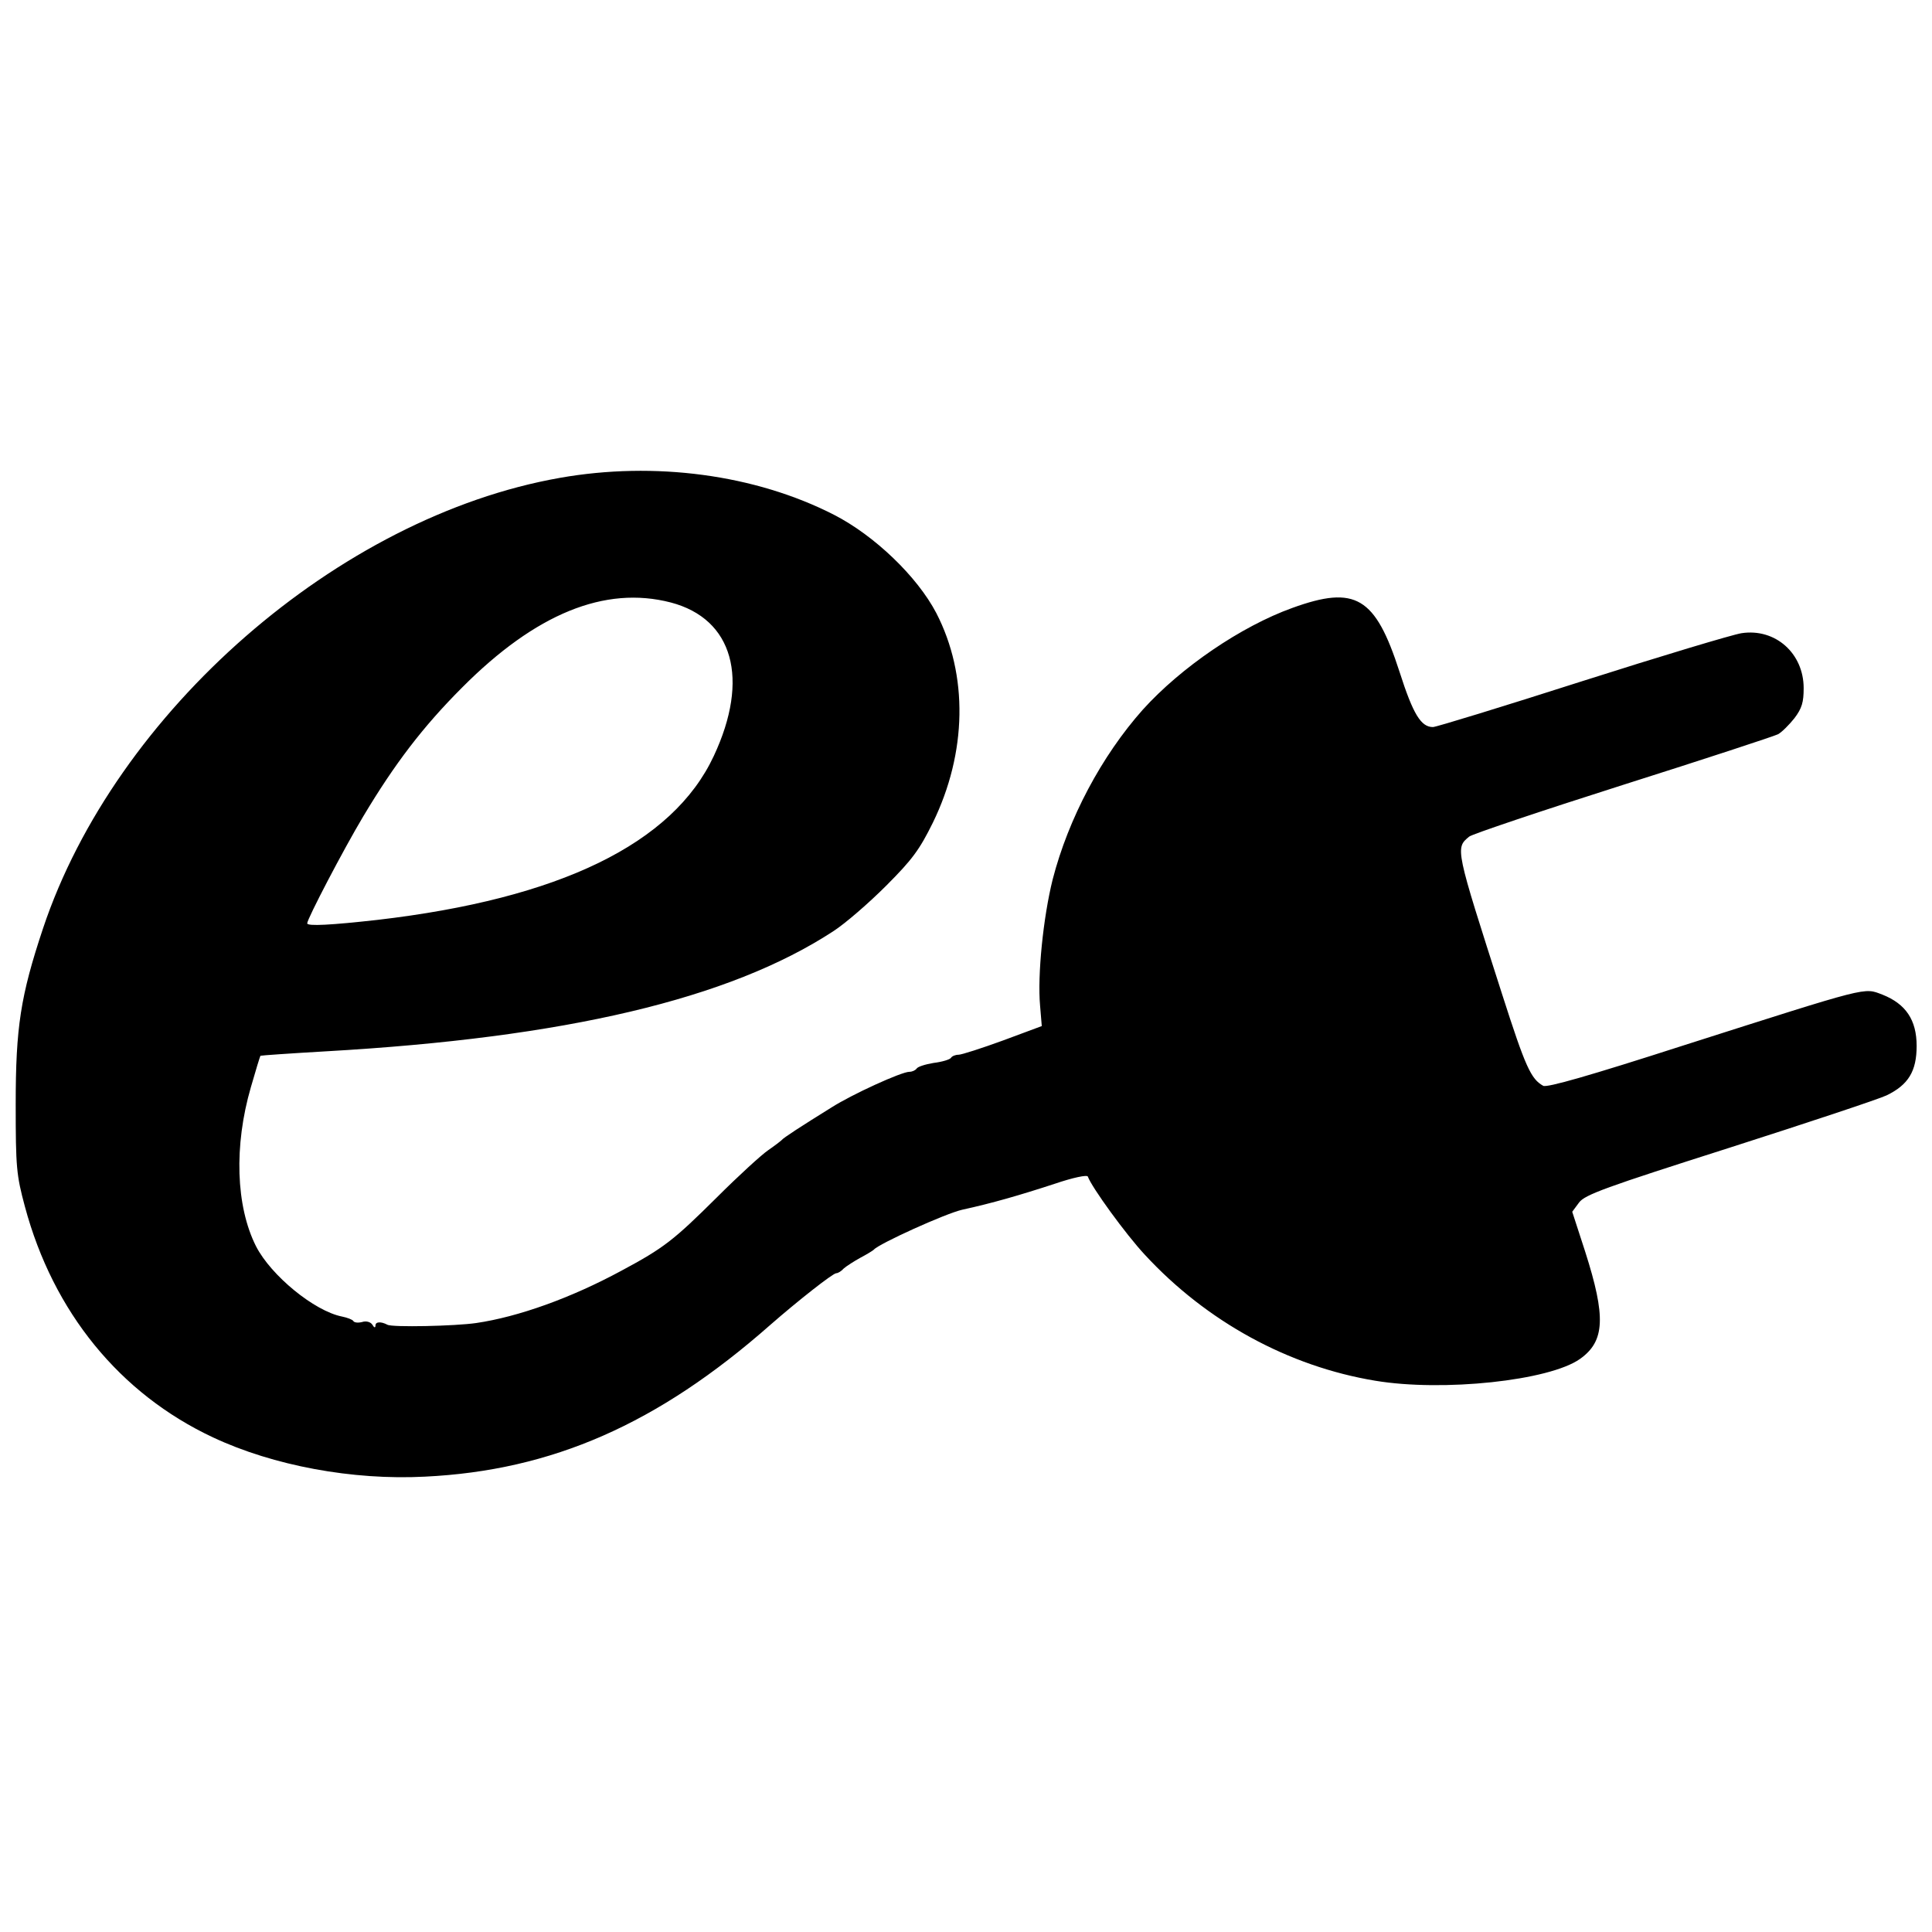 <?xml version="1.0" standalone="no"?>
<!DOCTYPE svg PUBLIC "-//W3C//DTD SVG 20010904//EN"
 "http://www.w3.org/TR/2001/REC-SVG-20010904/DTD/svg10.dtd">
<svg version="1.0" xmlns="http://www.w3.org/2000/svg"
 width="566pt" height="566pt" viewBox="0 0 566 566"
 preserveAspectRatio="xMidYMid meet">
<g transform="translate(0,566) scale(0.1,-0.1)"
fill="#000000" stroke="none">
<path d="M1640 4260 c-648 -114 -1302 -685 -1514 -1320 -66 -198 -80 -290 -80
-515 0 -185 2 -207 27 -300 83 -309 278 -548 551 -676 177 -83 409 -126 621
-115 372 18 682 154 1011 444 80 70 184 152 194 152 5 0 15 6 22 14 8 7 30 21
48 31 19 10 37 21 40 24 14 17 210 106 259 117 87 19 167 42 271 76 53 18 95
27 97 21 11 -31 111 -169 167 -229 181 -196 421 -327 675 -369 198 -33 510 0
600 64 73 52 76 123 15 314 l-38 117 20 27 c17 23 78 45 439 160 231 74 439
143 462 154 64 31 88 71 88 145 0 76 -32 123 -100 150 -56 21 -32 27 -584
-149 -273 -88 -399 -124 -410 -118 -36 20 -52 55 -120 267 -138 430 -138 429
-97 463 8 7 210 75 449 151 240 76 444 143 456 149 11 6 33 28 48 47 22 29 27
47 27 88 0 102 -83 176 -182 161 -26 -4 -236 -67 -468 -141 -231 -74 -427
-134 -436 -134 -35 0 -58 37 -98 162 -71 220 -129 254 -314 187 -150 -54 -326
-174 -438 -298 -121 -136 -218 -319 -264 -497 -28 -112 -45 -282 -37 -370 l5
-60 -113 -42 c-63 -23 -122 -42 -131 -42 -9 0 -19 -4 -22 -9 -3 -5 -26 -12
-51 -15 -24 -4 -47 -11 -50 -17 -4 -5 -13 -9 -21 -9 -23 0 -168 -66 -229 -105
-87 -54 -141 -89 -145 -95 -3 -3 -21 -17 -40 -30 -19 -13 -87 -75 -150 -138
-127 -126 -155 -148 -280 -215 -148 -80 -302 -135 -425 -153 -62 -9 -246 -13
-260 -5 -19 10 -35 9 -35 -2 0 -8 -4 -7 -9 2 -5 8 -18 12 -30 8 -12 -3 -23 -2
-26 3 -2 4 -18 10 -33 13 -81 16 -208 120 -252 206 -59 117 -65 294 -15 466
14 49 27 91 28 92 2 1 88 7 192 13 702 40 1181 153 1485 351 36 23 106 84 156
134 77 77 98 106 137 185 100 205 104 432 10 614 -56 107 -181 227 -300 288
-231 118 -525 157 -803 108z m325 -365 c183 -48 232 -224 126 -450 -120 -257
-452 -418 -986 -480 -134 -15 -205 -19 -205 -10 0 13 106 216 164 313 92 154
175 263 290 378 215 216 418 299 611 249z"/>
</g>
</svg>
